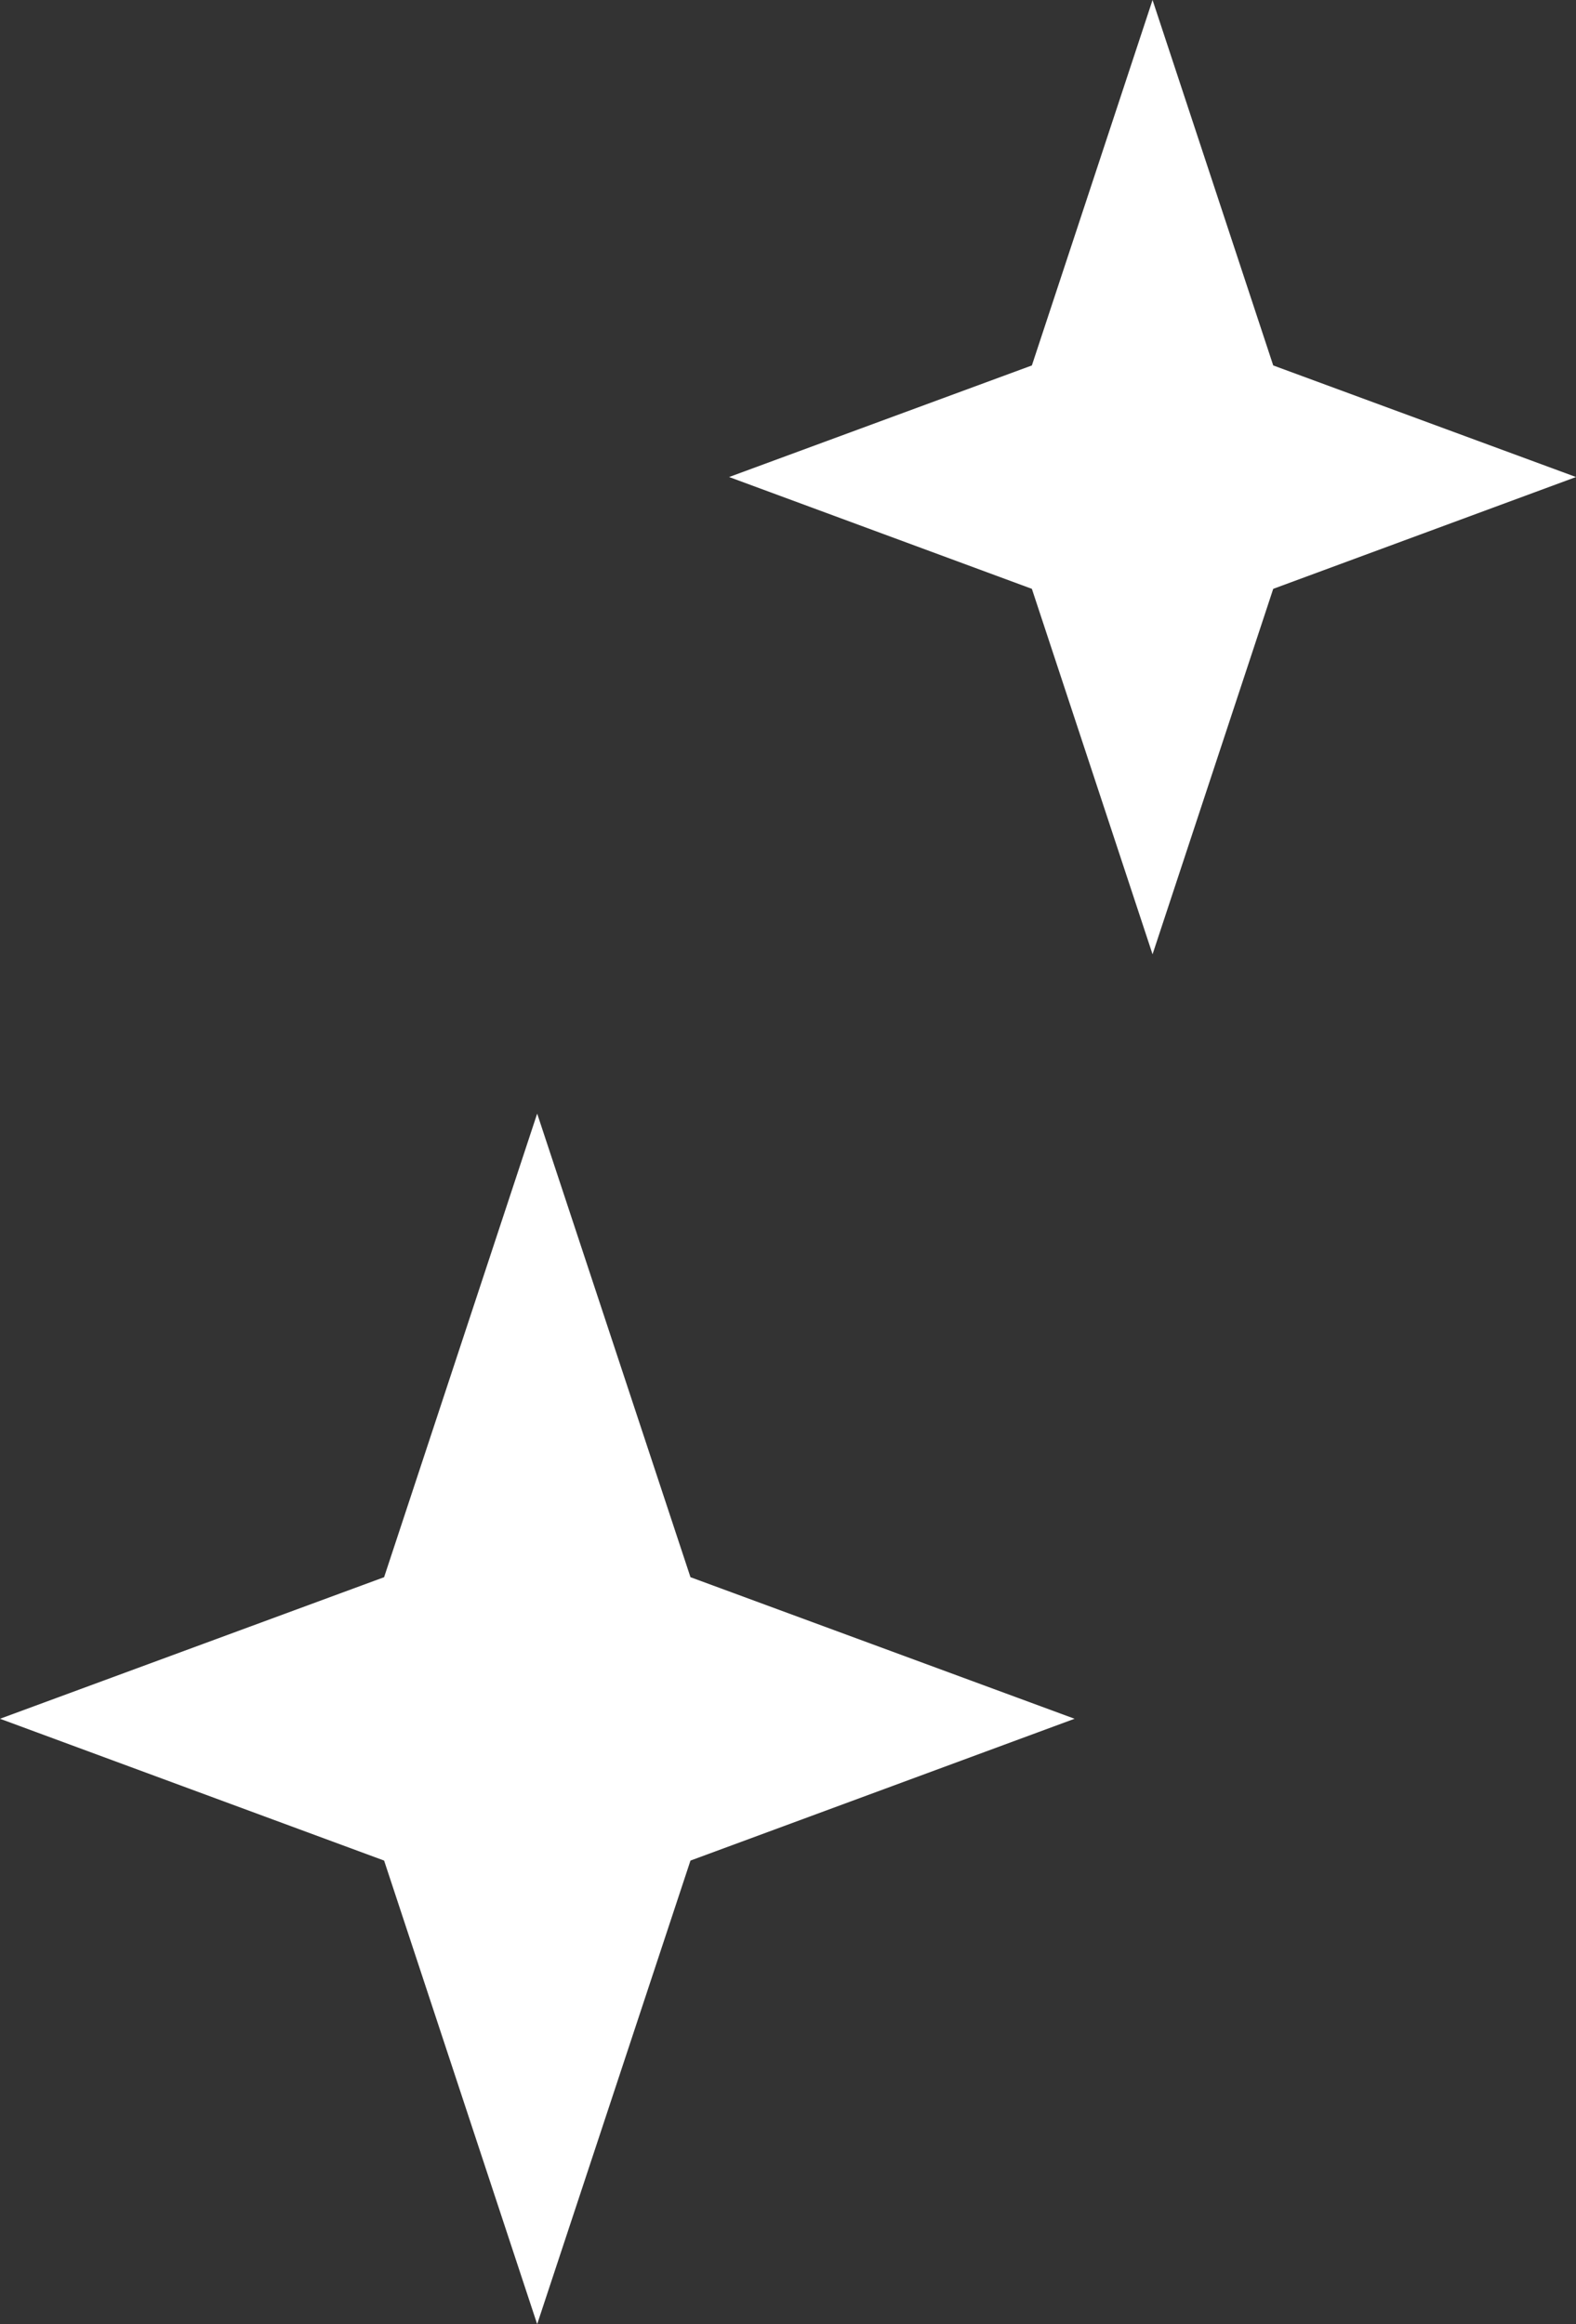 <svg id="_レイヤー_2" data-name="レイヤー 2" xmlns="http://www.w3.org/2000/svg" viewBox="0 0 65.69 96.86"><rect x="0" y="0" width="65.69" height="96.86" fill="#333333" stroke="none"/><defs><style>.cls-1{fill:#fff}</style></defs><g id="_レイヤー_1-2" data-name="レイヤー 1"><g><path class="cls-1" d="M22.39 46.41l6.39 19.32 16.01 5.9-16.01 5.91-6.39 19.32-6.38-19.32L0 71.63l16.01-5.9 6.38-19.32z"/><animate attributeType="css" attributeName="opacity" dur="3s" values="1;1;1;1;10;1;0;1;1;1;1;1;1;1;1;1;1;1;1" repeatCount="indefinite"/></g><g><path class="cls-1" d="M48.04 0l5.03 15.23 12.62 4.65-12.62 4.66-5.03 15.23-5.03-15.23-12.62-4.66 12.62-4.65L48.04 0z"/><animate attributeType="css" attributeName="opacity" dur="2s" values="1;1;1;1;1;1;1;1;1;0;1;1;0;1;1;1;1;1" repeatCount="indefinite"/></g></g></svg>